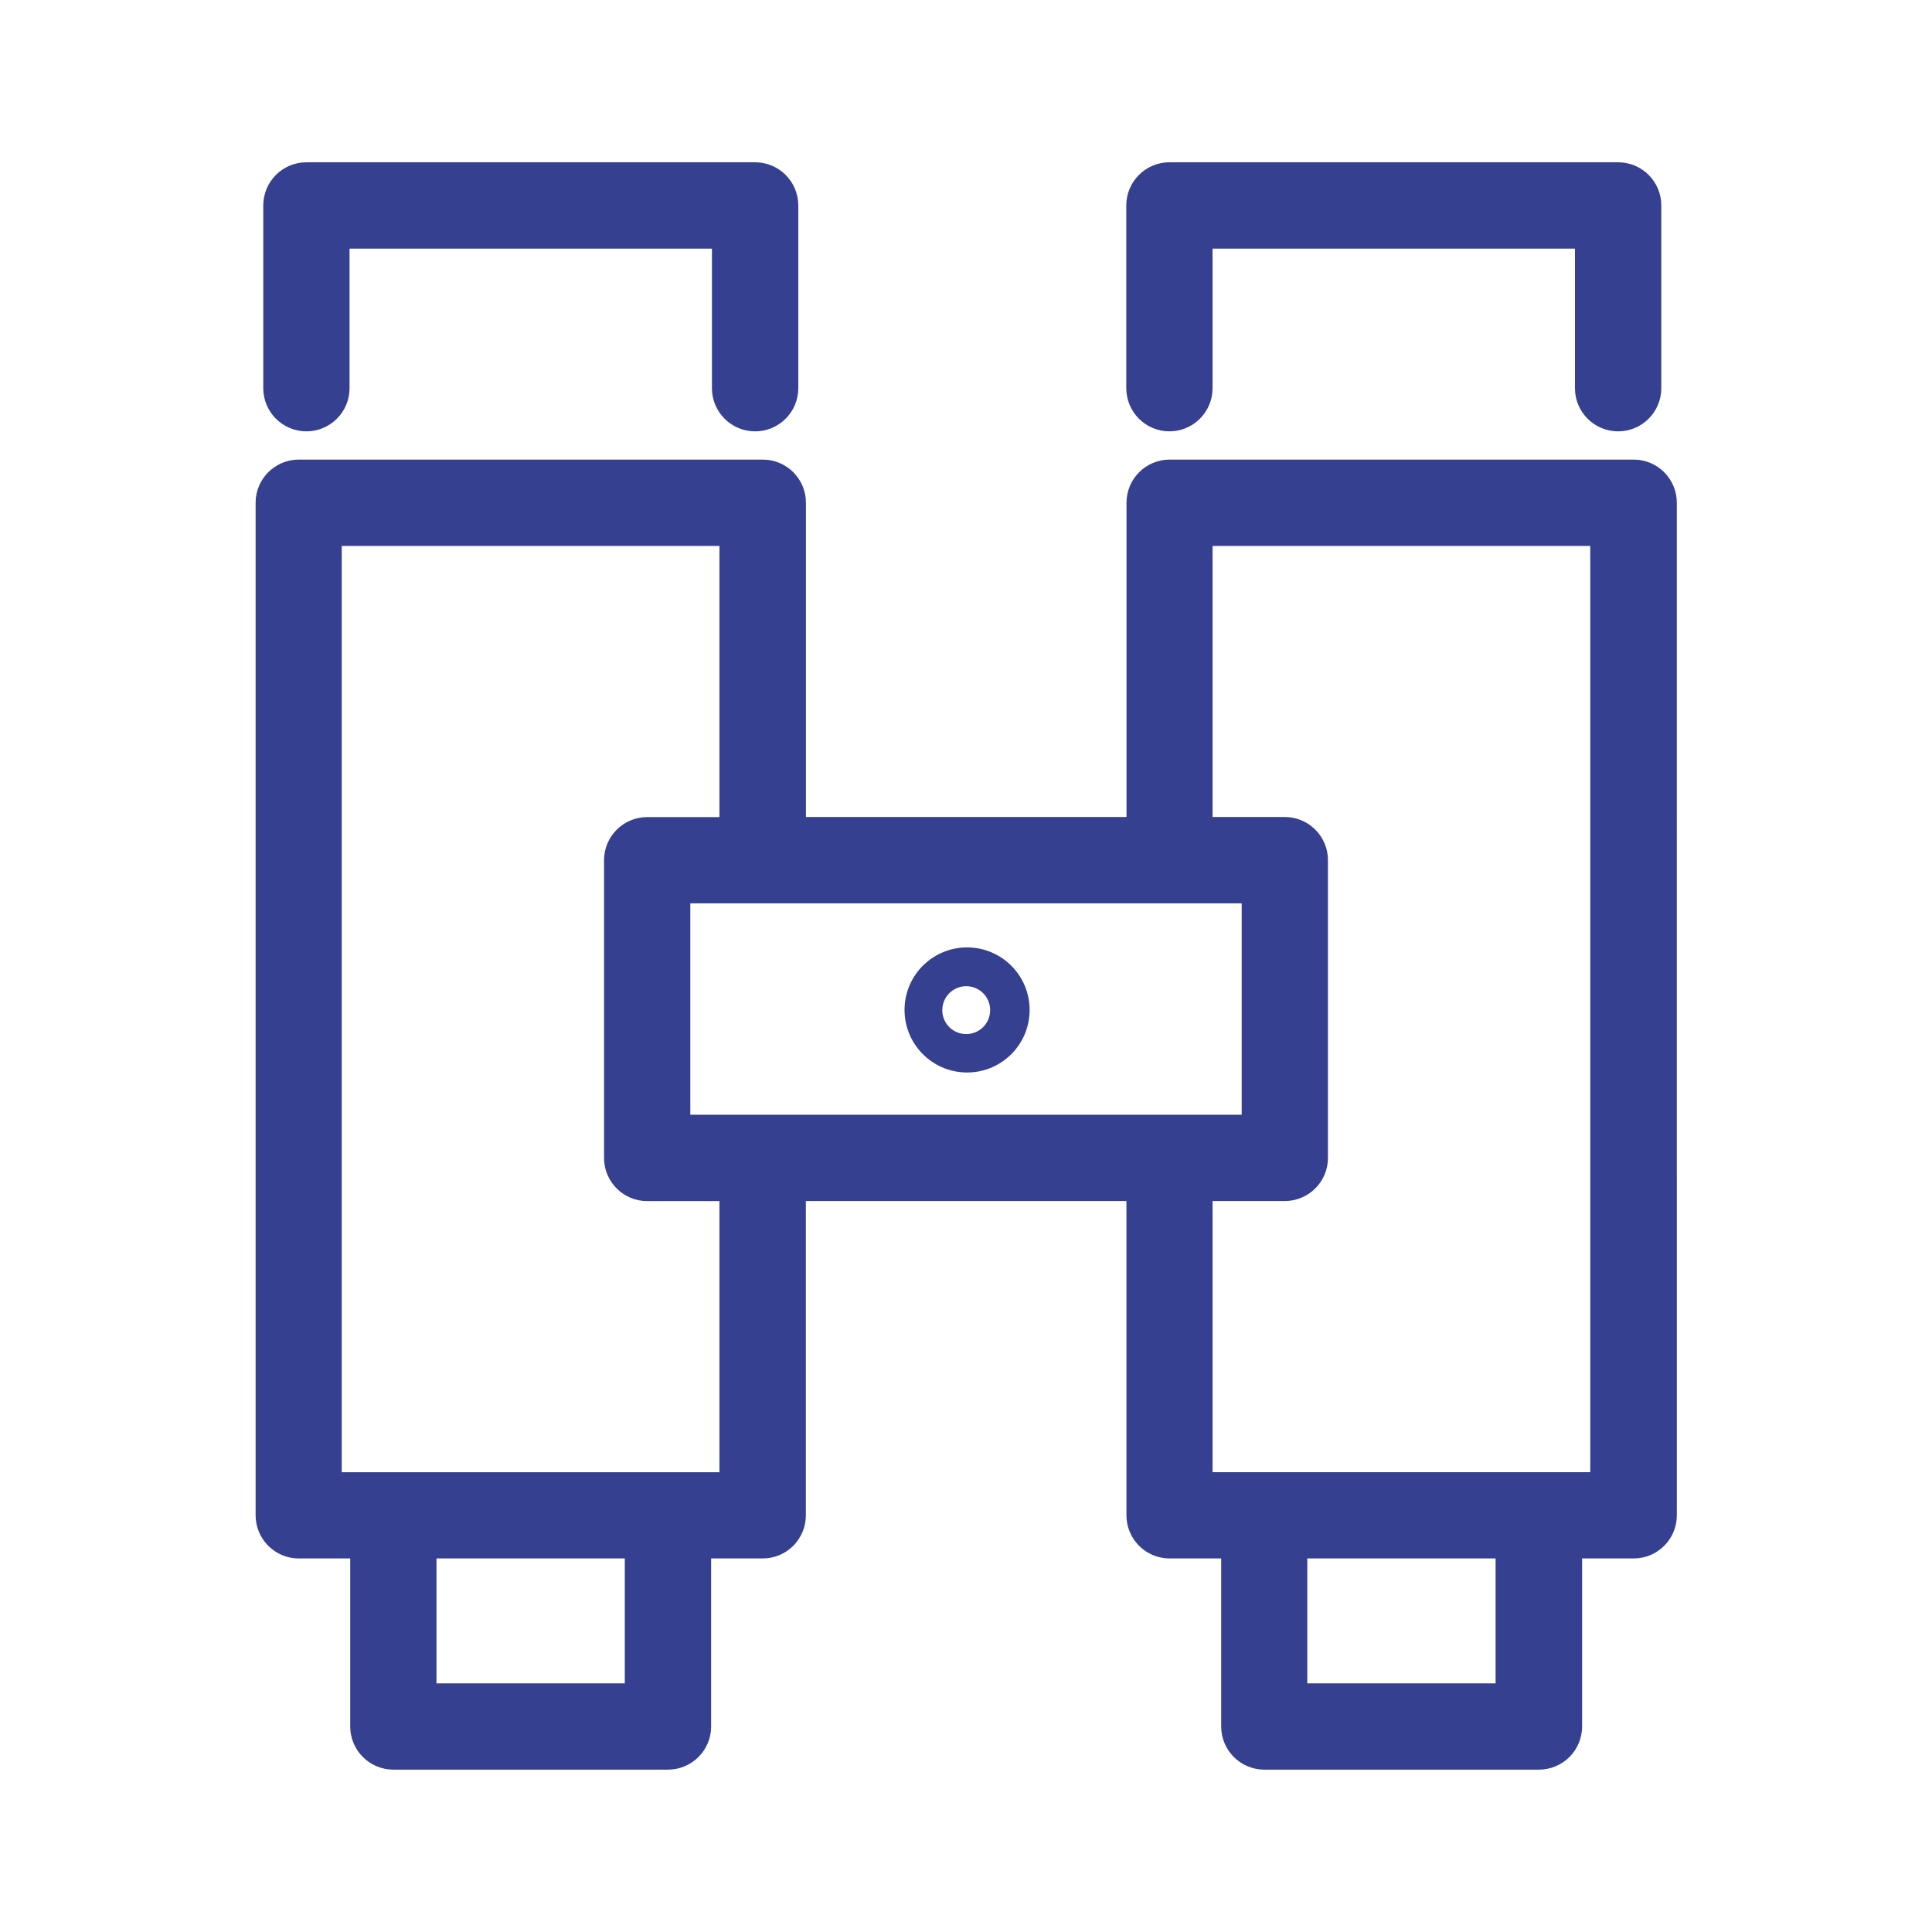 <?xml version="1.0" encoding="UTF-8"?><svg id="_レイヤー_2" xmlns="http://www.w3.org/2000/svg" viewBox="0 0 26 26"><defs><style>.cls-1{fill:none;}.cls-1,.cls-2{stroke-width:0px;}.cls-2{fill:#354090;}</style></defs><g id="_レイヤー_1-2"><path class="cls-2" d="m4.019,20.973h.694v2.261c0,.321.26.581.581.581h3.695c.321,0,.581-.26.581-.581v-2.261h.694c.321,0,.581-.26.581-.581v-4.229h4.314v4.229c0,.321.26.581.581.581h.694v2.261c0,.321.26.581.581.581h3.695c.321,0,.581-.26.581-.581v-2.261h.694c.321,0,.581-.26.581-.581V6.766c0-.321-.26-.581-.581-.581h-6.244c-.321,0-.581.26-.581.581v4.229h-4.314v-4.229c0-.321-.26-.581-.581-.581h-6.244c-.321,0-.581.26-.581.581v13.626c0,.321.26.581.581.581Zm4.389,1.681h-2.534v-1.681h2.534v1.681Zm7.33-10.497h.972v2.845h-7.42v-2.845h6.447Zm4.389,10.497h-2.534v-1.681h2.534v1.681Zm-3.809-15.307h5.083v12.465h-5.083v-3.649h.972c.321,0,.581-.26.581-.581v-4.006c0-.321-.26-.581-.581-.581h-.972v-3.649Zm-11.719,0h5.083v3.649h-.972c-.321,0-.581.26-.581.581v4.006c0,.321.26.581.581.581h.972v3.649h-5.083V7.347Z"/><path class="cls-2" d="m4.123,5.805c.321,0,.581-.26.581-.581v-1.878h4.877v1.878c0,.321.26.581.581.581s.581-.26.581-.581v-2.459c0-.321-.26-.581-.581-.581h-6.038c-.321,0-.581.26-.581.581v2.459c0,.321.26.581.581.581Z"/><path class="cls-2" d="m15.737,5.805c.321,0,.581-.26.581-.581v-1.878h4.877v1.878c0,.321.26.581.581.581s.581-.26.581-.581v-2.459c0-.321-.26-.581-.581-.581h-6.038c-.321,0-.581.26-.581.581v2.459c0,.321.26.581.581.581Z"/><path class="cls-2" d="m13,14.433c.465.008.848-.362.856-.827.008-.465-.362-.848-.827-.856-.465-.008-.848.362-.856.827-0.0.001-0.0.002-0.0.003-.006.464.364.845.827.853Zm0-1.161c.178-.002.324.141.325.319.002.178-.141.324-.319.325-.178.002-.324-.141-.325-.319-0-.002-0-.004,0-.006.002-.176.144-.318.319-.319Z"/><rect class="cls-1" y="0" width="26" height="26"/></g></svg>